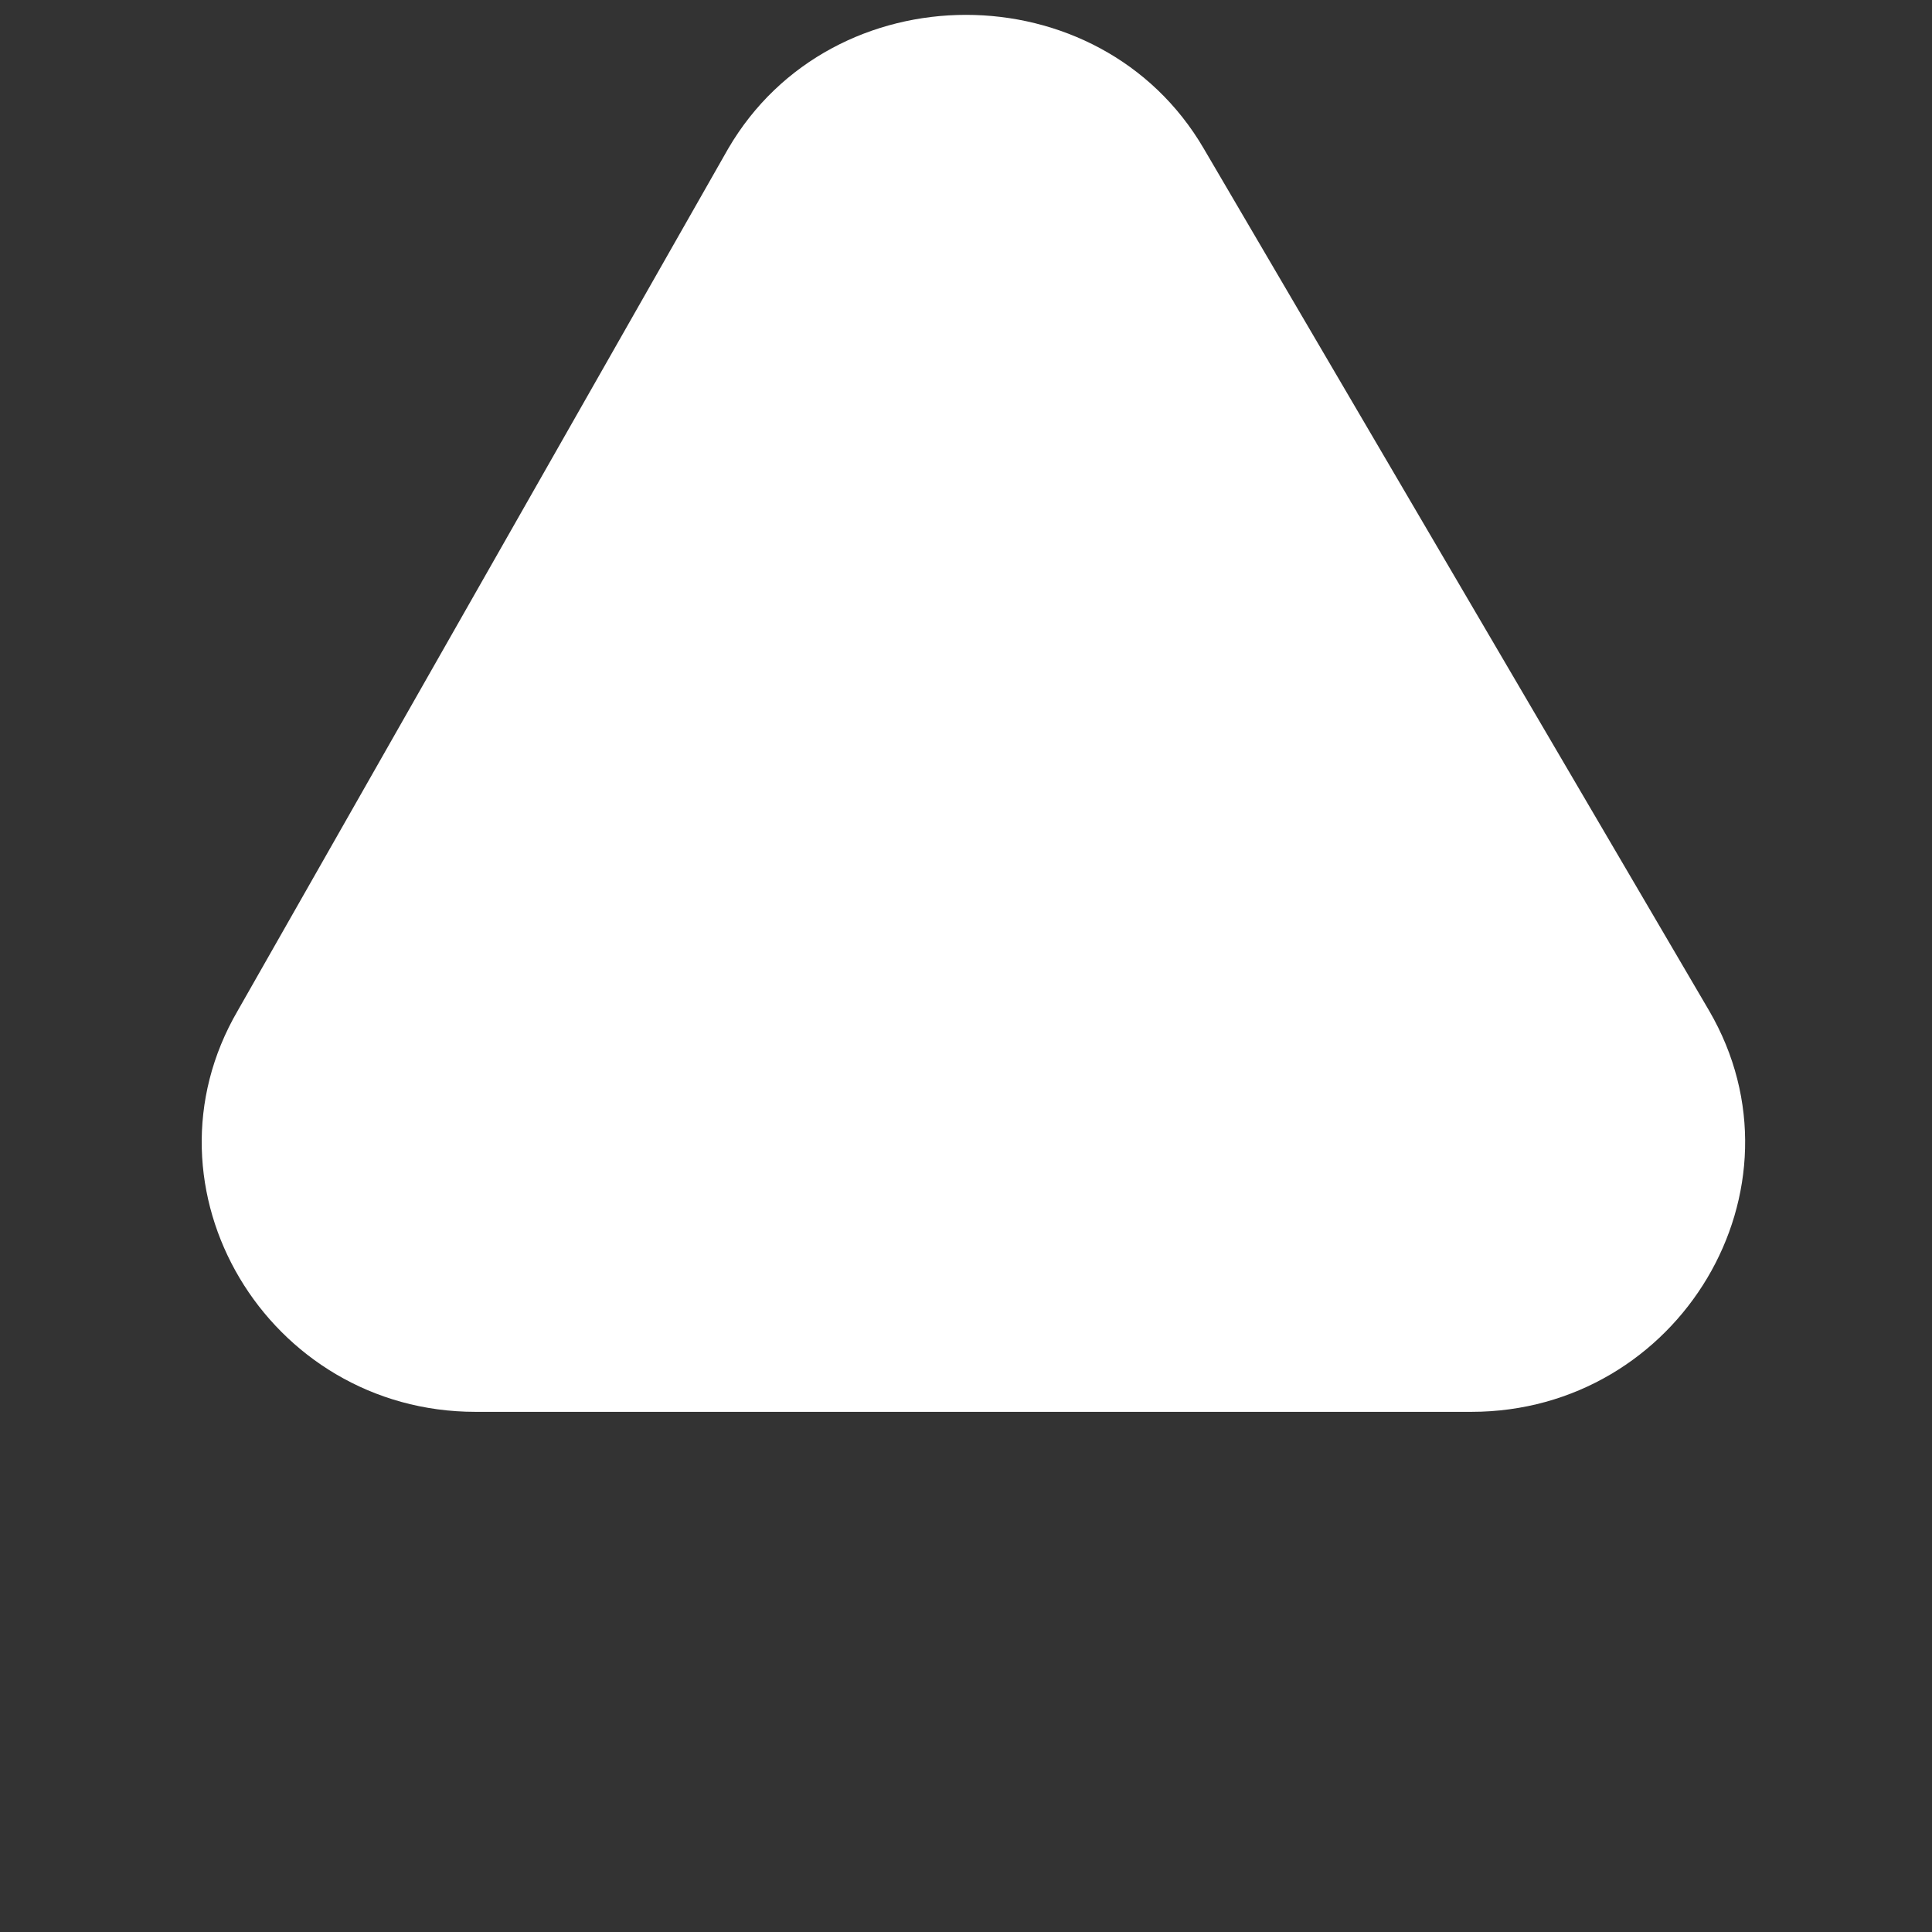 <svg xmlns="http://www.w3.org/2000/svg" viewBox="0 0 13 13"><rect x="0" y="0" width="13" height="13" fill="#333333" stroke="none"/><path d="M4.9 1L1.6 6.8C.9 8 1.8 9.5 3.2 9.5h6.7c1.4 0 2.3-1.5 1.6-2.7L8.1 1C7.4-.2 5.6-.2 4.9 1z" fill="#fff"/></svg>